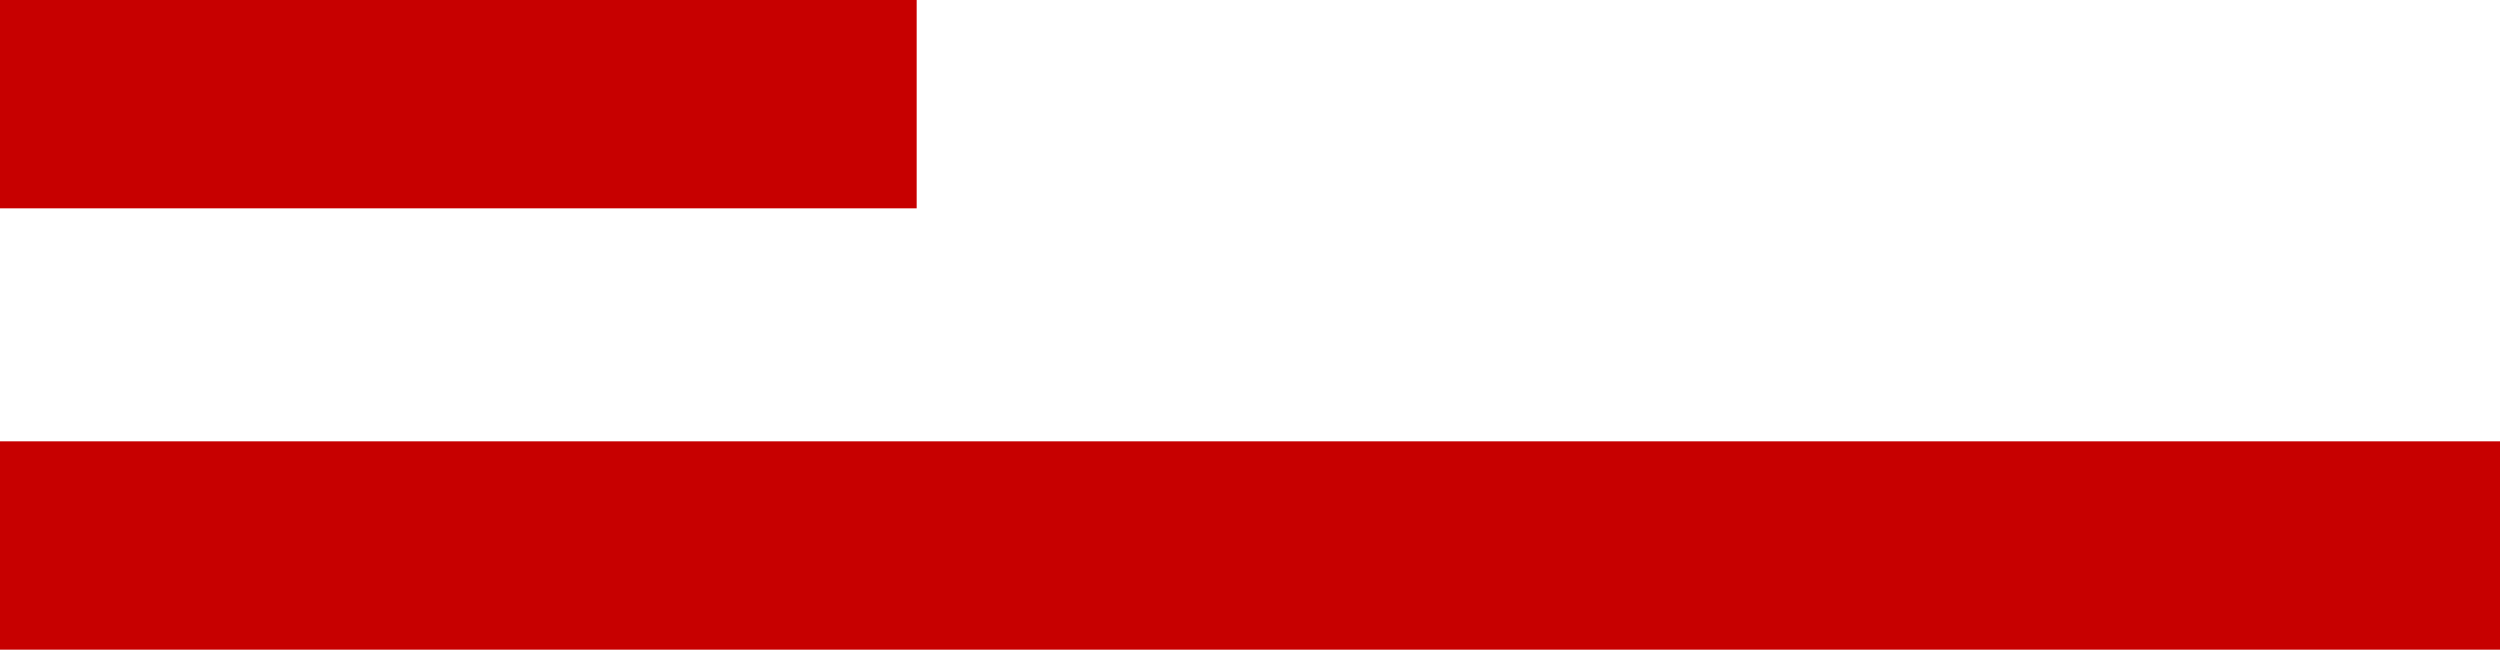 <?xml version="1.0" encoding="UTF-8"?> <svg xmlns="http://www.w3.org/2000/svg" xmlns:xlink="http://www.w3.org/1999/xlink" width="60px" height="16px" viewBox="0 0 60 16"> <title>Group</title> <g id="Page-1" stroke="none" stroke-width="1" fill="none" fill-rule="evenodd"> <g id="3" transform="translate(-380, -517)" stroke="#C70000" stroke-width="5"> <g id="Group-11" transform="translate(380, 509)"> <g id="Group" transform="translate(0, 10)"> <line x1="0" y1="11.092" x2="60" y2="11.092" id="Path-3"></line> <line x1="0" y1="0.5" x2="22" y2="0.5" id="Path-3"></line> </g> </g> </g> </g> </svg> 